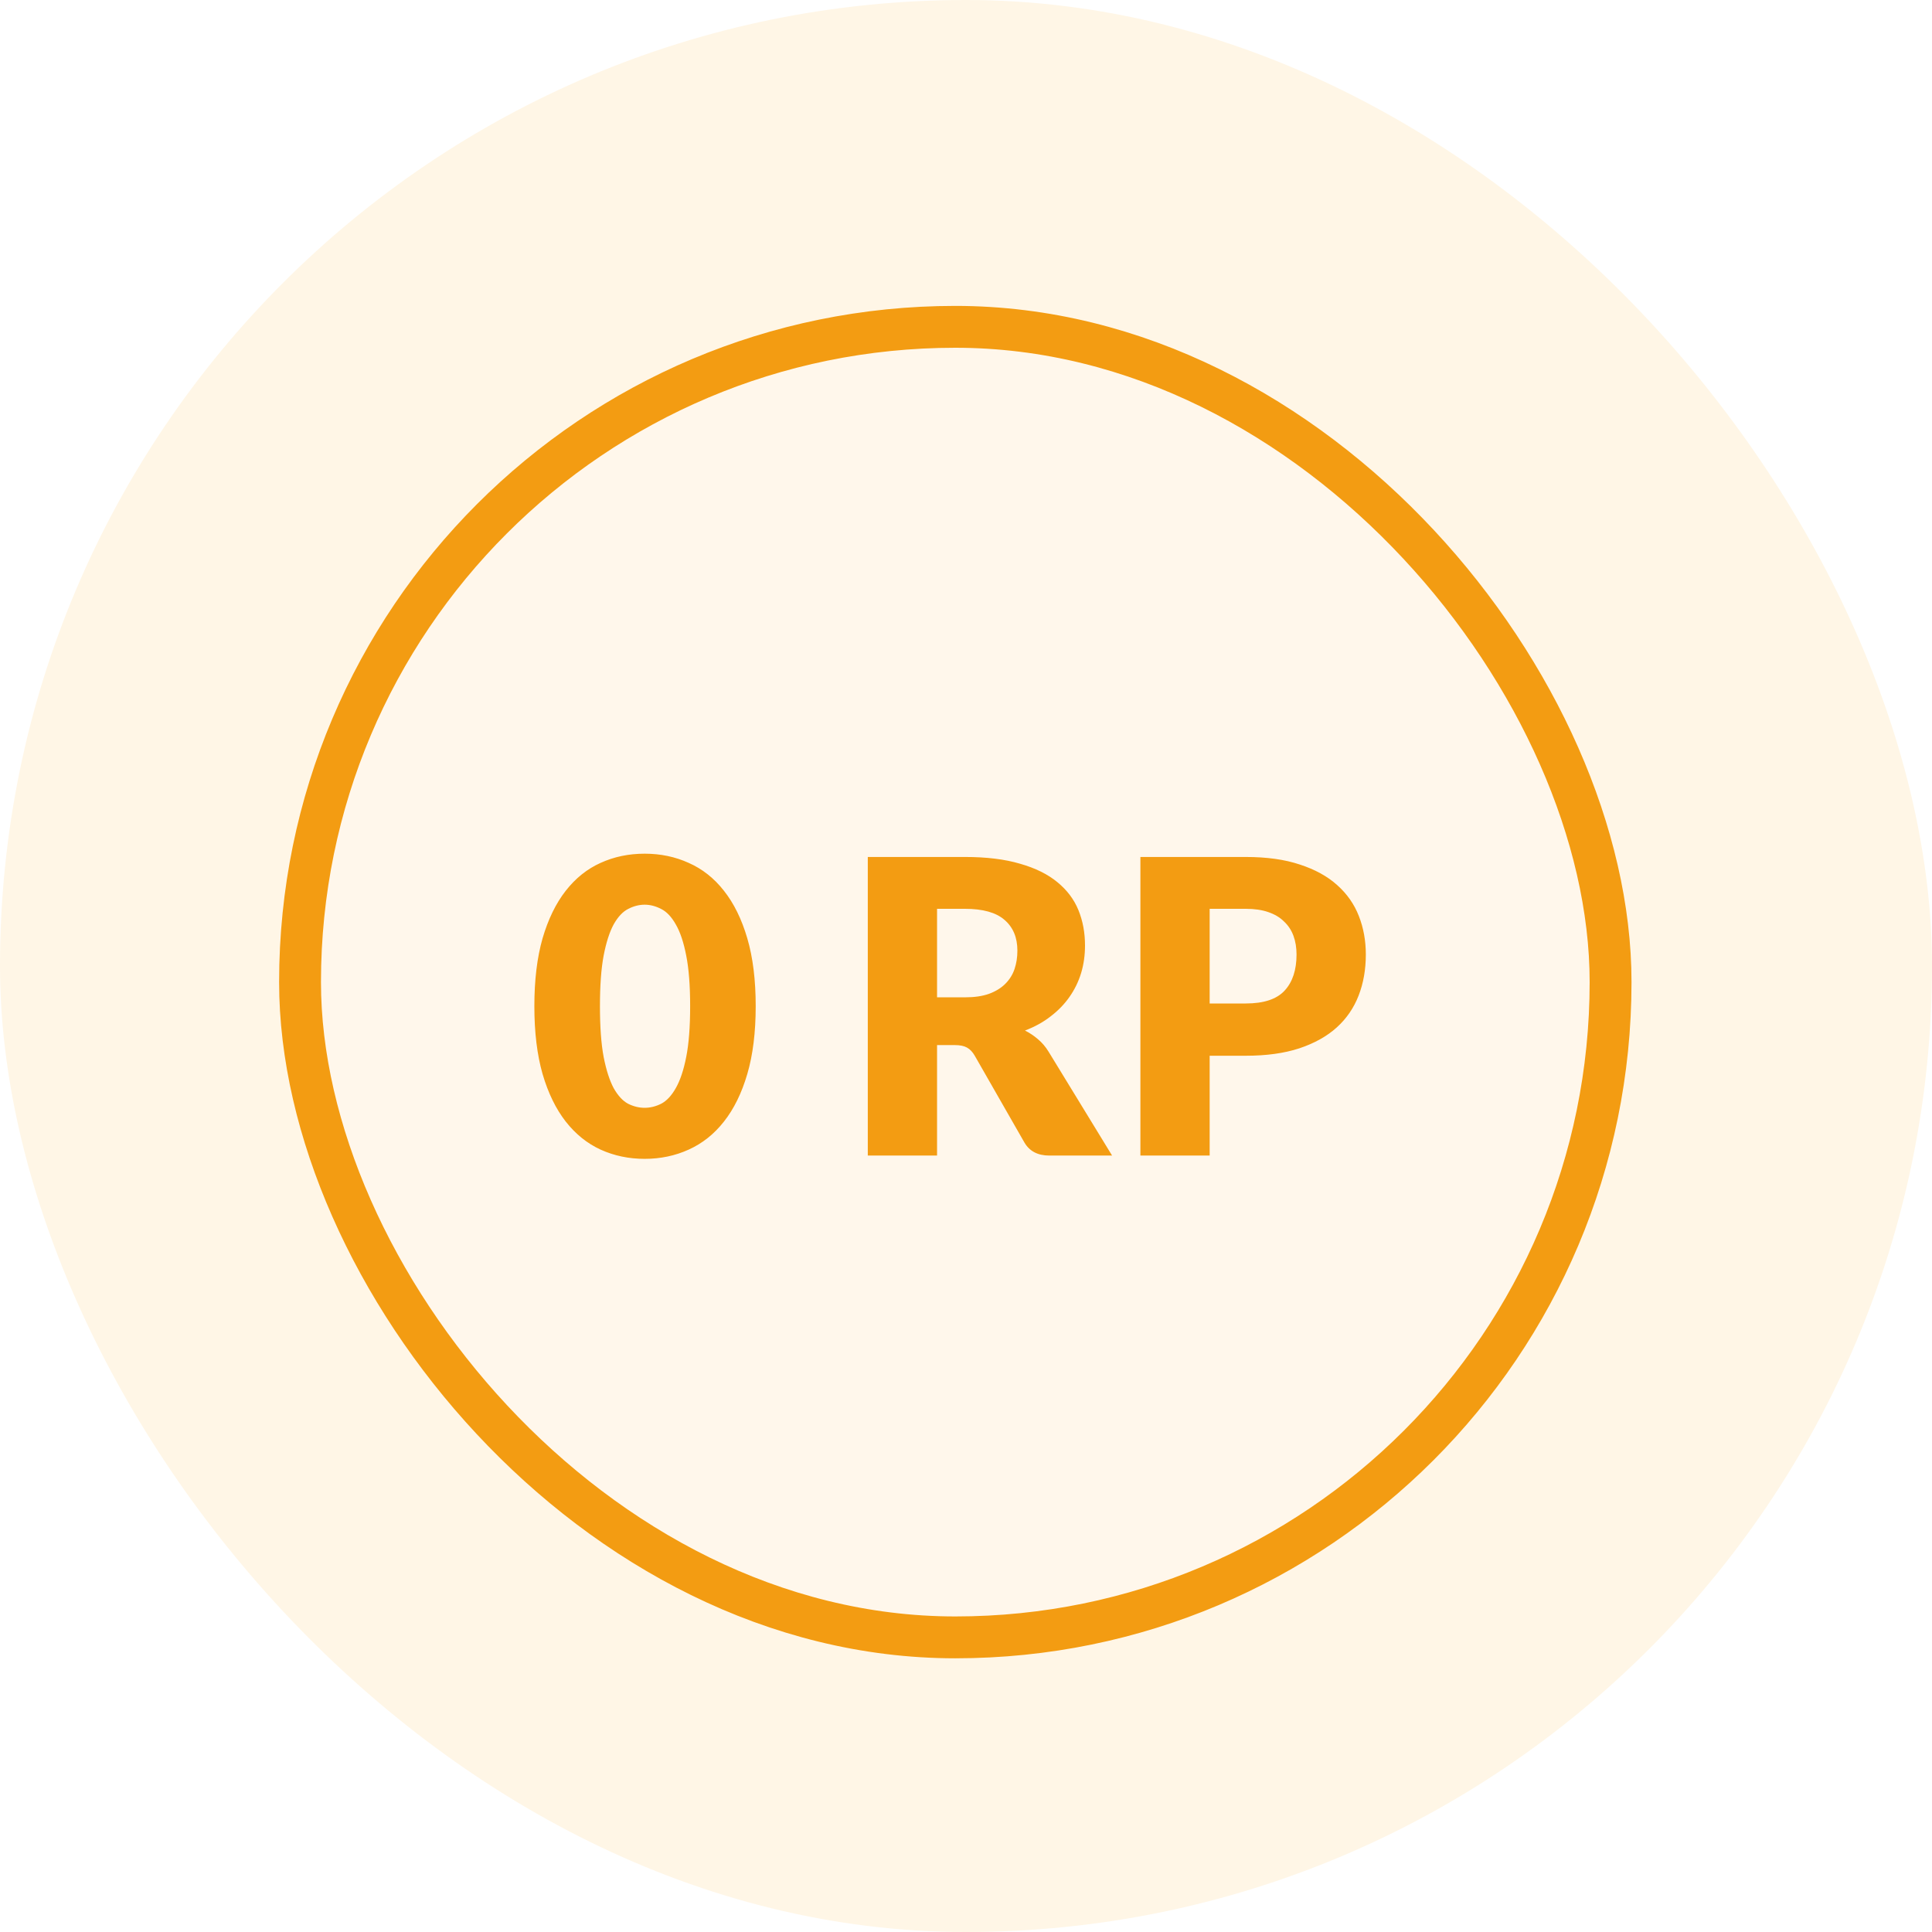 <svg width="60" height="60" viewBox="0 0 60 60" fill="none" xmlns="http://www.w3.org/2000/svg">
<rect width="60" height="60" rx="30" fill="#FFF6E6"/>
<rect x="9.318" y="10.15" width="40.7" height="40.7" rx="20.35" fill="#FFF7EB"/>
<rect x="9.318" y="10.15" width="40.7" height="40.7" rx="20.35" stroke="#F39C12" stroke-width="1.3"/>
<g filter="url(#filter0_d_20905_27163)">
<path d="M23.082 30.86C23.082 31.671 22.995 32.373 22.821 32.967C22.647 33.561 22.405 34.053 22.096 34.444C21.79 34.834 21.425 35.124 21.001 35.315C20.581 35.506 20.125 35.602 19.633 35.602C19.14 35.602 18.684 35.506 18.264 35.315C17.848 35.124 17.488 34.834 17.182 34.444C16.877 34.053 16.637 33.561 16.463 32.967C16.293 32.373 16.208 31.671 16.208 30.86C16.208 30.05 16.293 29.347 16.463 28.753C16.637 28.159 16.877 27.667 17.182 27.277C17.488 26.886 17.848 26.598 18.264 26.411C18.684 26.22 19.14 26.125 19.633 26.125C20.125 26.125 20.581 26.22 21.001 26.411C21.425 26.598 21.79 26.886 22.096 27.277C22.405 27.667 22.647 28.159 22.821 28.753C22.995 29.347 23.082 30.05 23.082 30.86ZM21.046 30.86C21.046 30.219 21.005 29.695 20.924 29.288C20.844 28.876 20.736 28.554 20.6 28.321C20.468 28.087 20.318 27.928 20.148 27.843C19.978 27.754 19.806 27.709 19.633 27.709C19.459 27.709 19.287 27.754 19.117 27.843C18.951 27.928 18.803 28.087 18.671 28.321C18.544 28.554 18.44 28.876 18.36 29.288C18.283 29.695 18.245 30.219 18.245 30.86C18.245 31.505 18.283 32.031 18.36 32.439C18.44 32.846 18.544 33.168 18.671 33.406C18.803 33.639 18.951 33.801 19.117 33.89C19.287 33.975 19.459 34.017 19.633 34.017C19.806 34.017 19.978 33.975 20.148 33.89C20.318 33.801 20.468 33.639 20.6 33.406C20.736 33.168 20.844 32.846 20.924 32.439C21.005 32.031 21.046 31.505 21.046 30.86ZM28.714 32.069V35.5H26.563V26.227H29.58C30.25 26.227 30.821 26.297 31.292 26.437C31.767 26.572 32.153 26.763 32.45 27.009C32.752 27.256 32.97 27.546 33.106 27.881C33.242 28.217 33.309 28.581 33.309 28.976C33.309 29.277 33.269 29.562 33.189 29.829C33.108 30.096 32.987 30.345 32.826 30.574C32.669 30.799 32.474 31 32.24 31.178C32.011 31.357 31.746 31.503 31.445 31.617C31.589 31.69 31.723 31.779 31.846 31.885C31.973 31.991 32.083 32.12 32.177 32.273L34.15 35.5H32.202C31.841 35.5 31.583 35.364 31.426 35.093L29.885 32.4C29.817 32.282 29.737 32.197 29.643 32.146C29.554 32.095 29.427 32.069 29.262 32.069H28.714ZM28.714 30.586H29.58C29.873 30.586 30.121 30.55 30.325 30.478C30.532 30.402 30.702 30.298 30.834 30.166C30.965 30.035 31.061 29.882 31.12 29.708C31.18 29.53 31.209 29.339 31.209 29.135C31.209 28.728 31.076 28.41 30.808 28.18C30.545 27.951 30.136 27.837 29.58 27.837H28.714V30.586ZM37.18 32.4V35.5H35.029V26.227H38.3C38.953 26.227 39.514 26.305 39.98 26.462C40.451 26.615 40.837 26.827 41.139 27.099C41.444 27.37 41.669 27.691 41.813 28.06C41.958 28.429 42.03 28.828 42.03 29.256C42.03 29.719 41.956 30.143 41.807 30.529C41.658 30.915 41.431 31.246 41.126 31.522C40.82 31.798 40.432 32.014 39.961 32.171C39.494 32.324 38.941 32.4 38.3 32.4H37.18ZM37.18 30.777H38.3C38.86 30.777 39.263 30.644 39.509 30.376C39.755 30.109 39.878 29.736 39.878 29.256C39.878 29.044 39.847 28.851 39.783 28.677C39.719 28.503 39.622 28.355 39.49 28.232C39.363 28.104 39.2 28.007 39 27.939C38.805 27.871 38.572 27.837 38.3 27.837H37.18V30.777Z" fill="#F39C12"/>
</g>
<defs>
<filter id="filter0_d_20905_27163" x="15.821" y="25.738" width="27.372" height="11.026" filterUnits="userSpaceOnUse" color-interpolation-filters="sRGB">
<feFlood flood-opacity="0" result="BackgroundImageFix"/>
<feColorMatrix in="SourceAlpha" type="matrix" values="0 0 0 0 0 0 0 0 0 0 0 0 0 0 0 0 0 0 127 0" result="hardAlpha"/>
<feOffset dx="0.387" dy="0.387"/>
<feGaussianBlur stdDeviation="0.387"/>
<feComposite in2="hardAlpha" operator="out"/>
<feColorMatrix type="matrix" values="0 0 0 0 0 0 0 0 0 0 0 0 0 0 0 0 0 0 0.1 0"/>
<feBlend mode="normal" in2="BackgroundImageFix" result="effect1_dropShadow_20905_27163"/>
<feBlend mode="normal" in="SourceGraphic" in2="effect1_dropShadow_20905_27163" result="shape"/>
</filter>
</defs>
</svg>
